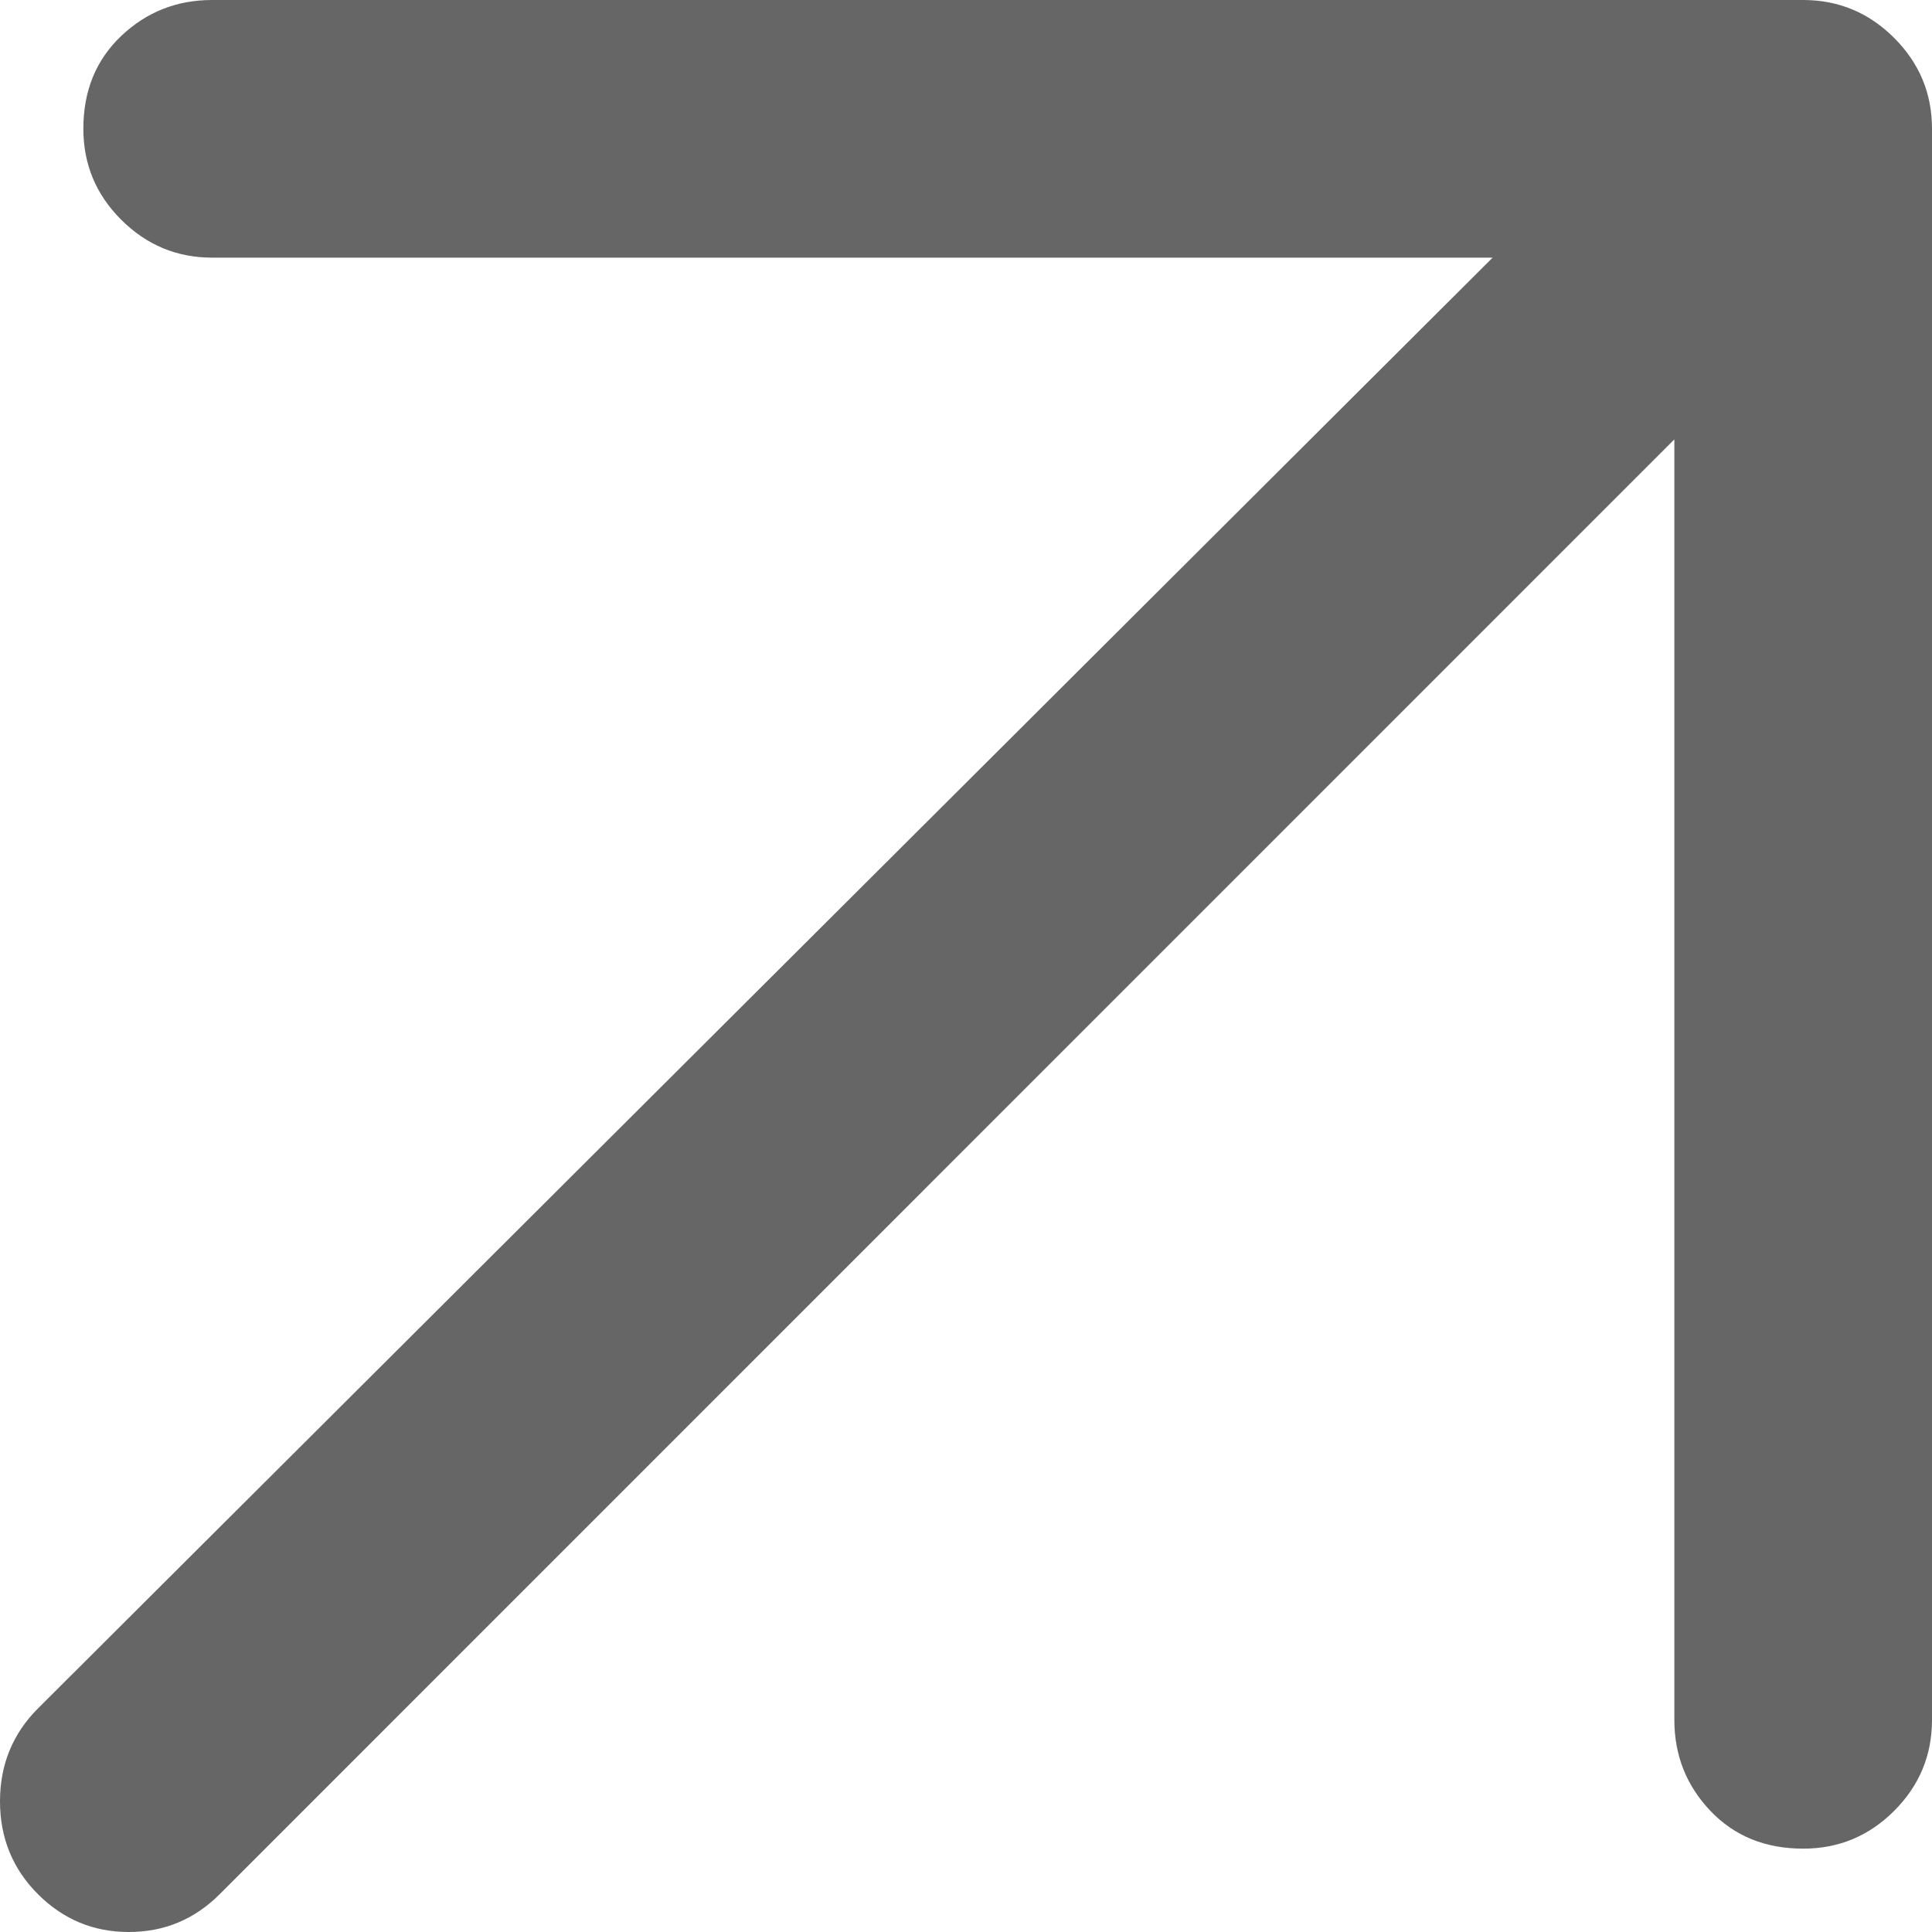 <svg width="14" height="14" viewBox="0 0 14 14" fill="none" xmlns="http://www.w3.org/2000/svg">
<path d="M12.133 3.184L1.592 13.726C1.409 13.909 1.19 14 0.933 14C0.677 14 0.458 13.909 0.275 13.726C0.092 13.543 0 13.318 0 13.053C0 12.788 0.092 12.563 0.275 12.38L10.816 1.867H1.537C1.281 1.867 1.061 1.775 0.878 1.592C0.695 1.409 0.604 1.19 0.604 0.933C0.604 0.659 0.695 0.435 0.878 0.261C1.061 0.087 1.281 0 1.537 0H13.067C13.323 0 13.543 0.092 13.726 0.275C13.909 0.458 14 0.677 14 0.933V12.463C14 12.719 13.909 12.939 13.726 13.122C13.543 13.305 13.323 13.396 13.067 13.396C12.792 13.396 12.568 13.305 12.394 13.122C12.22 12.939 12.133 12.719 12.133 12.463V3.184Z" fill="#666666"/>
</svg>
